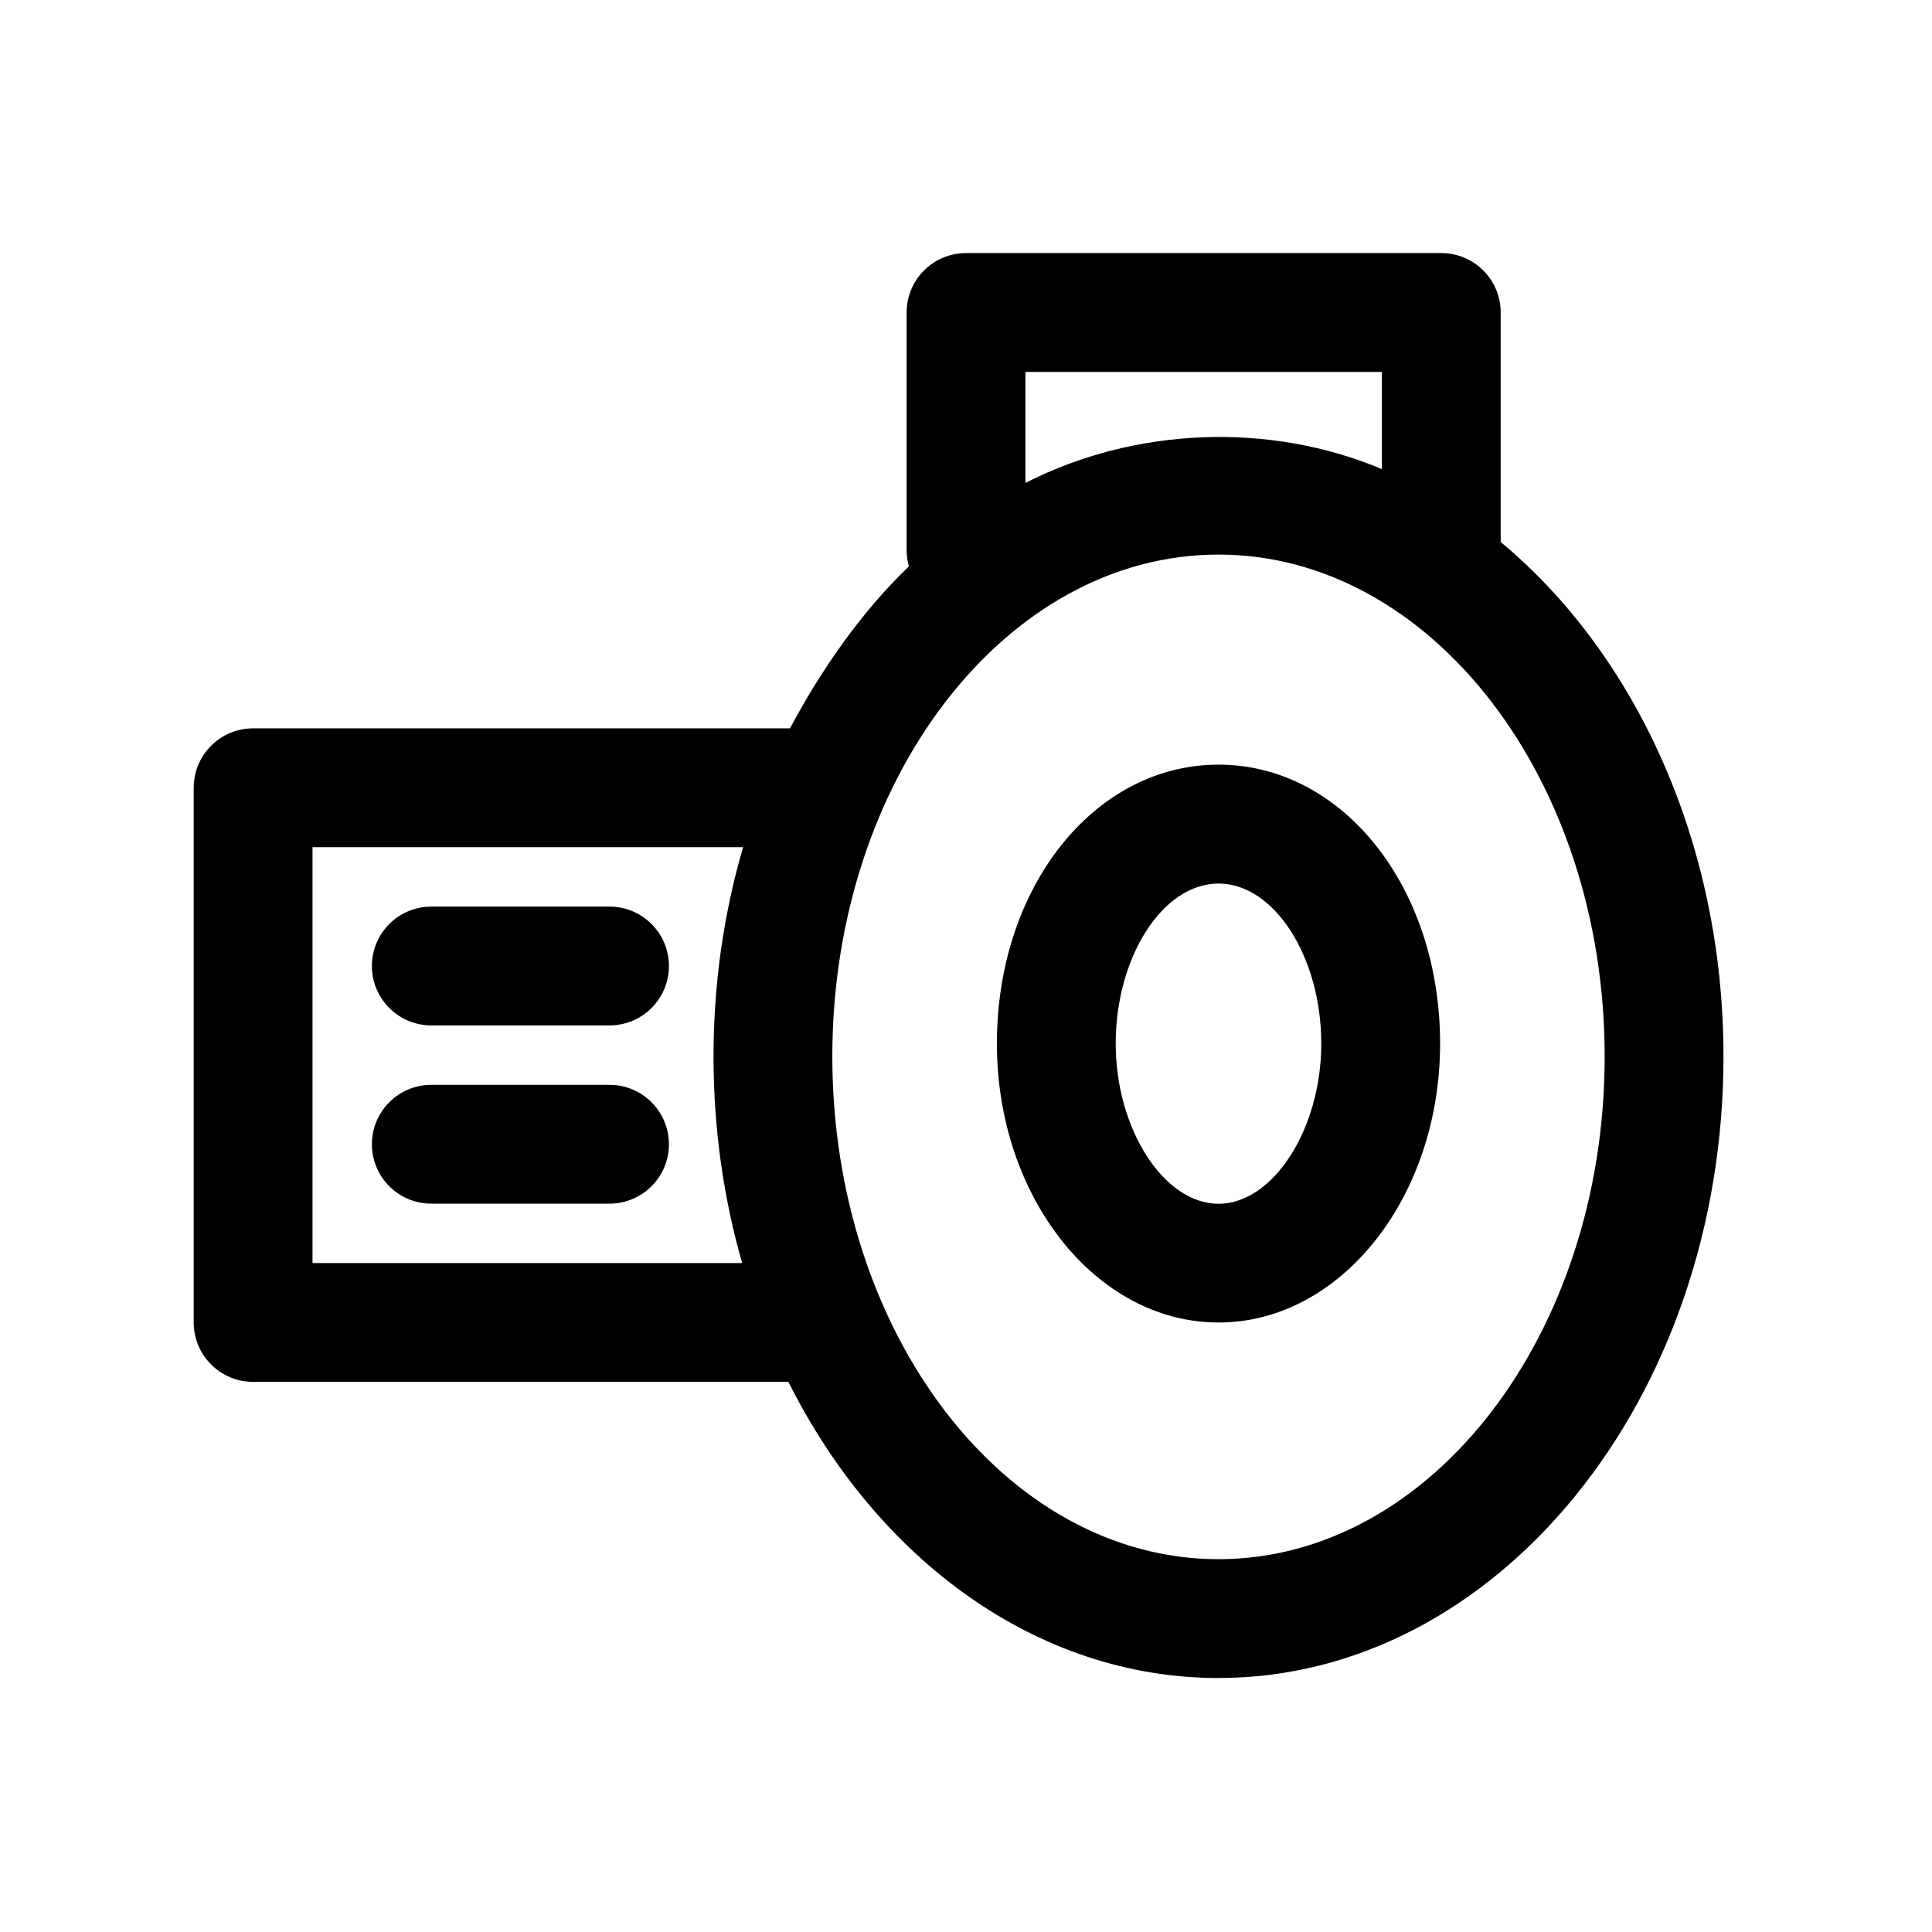 <?xml version="1.0" encoding="UTF-8"?>
<!-- Uploaded to: ICON Repo, www.iconrepo.com, Generator: ICON Repo Mixer Tools -->
<svg fill="#000000" width="800px" height="800px" version="1.1" viewBox="144 144 512 512" xmlns="http://www.w3.org/2000/svg">
 <path d="m541.7 287.63v-60.82c0-8.691-7.055-15.742-15.742-15.742h-125.95c-8.691 0-15.742 7.055-15.742 15.742v62.977c0 1.496 0.203 2.961 0.598 4.312-12.426 11.906-23.129 27.176-31.508 42.922h-0.582-141.7c-8.691 0-15.742 7.055-15.742 15.742v141.7c0 8.691 7.055 15.742 15.742 15.742h141.7 0.156c23.586 47.059 65.855 78.484 113.99 78.484 73.793 0 133.82-73.887 133.82-164.71 0-56.676-23.441-106.76-59.039-136.34zm-201.02 191.09h-113.86v-110.21h114.11c-5.07 17.336-7.84 36.023-7.84 55.465 0 19.191 2.676 37.613 7.59 54.742zm75.066-236.16h94.465v25.758c-29.836-12.562-65.512-11.133-94.465 3.668zm51.168 314.64c-56.426 0-102.34-59.766-102.34-133.23 0-73.336 45.91-133 102.34-133 56.426 0 102.34 59.672 102.34 133 0 73.461-45.91 133.23-102.34 133.23zm0-210.56c-32.938 0-58.727 32.48-58.727 73.918 0 40.762 26.34 73.918 58.727 73.918 32.387 0 58.727-33.156 58.727-73.918 0-41.438-25.789-73.918-58.727-73.918zm0 116.37c-14.5 0-27.238-19.82-27.238-42.43 0-23.004 12.469-42.43 27.238-42.43 14.77 0 27.238 19.43 27.238 42.43 0 22.605-12.738 42.43-27.238 42.43zm-161.38-47.266h-47.234c-8.691 0-15.742-7.055-15.742-15.742 0-8.691 7.055-15.742 15.742-15.742h47.23c8.691 0 15.742 7.055 15.742 15.742 0.004 8.688-7.047 15.742-15.738 15.742zm0 47.234h-47.234c-8.691 0-15.742-7.055-15.742-15.742 0-8.691 7.055-15.742 15.742-15.742h47.23c8.691 0 15.742 7.055 15.742 15.742 0.004 8.688-7.047 15.742-15.738 15.742z"/>
</svg>